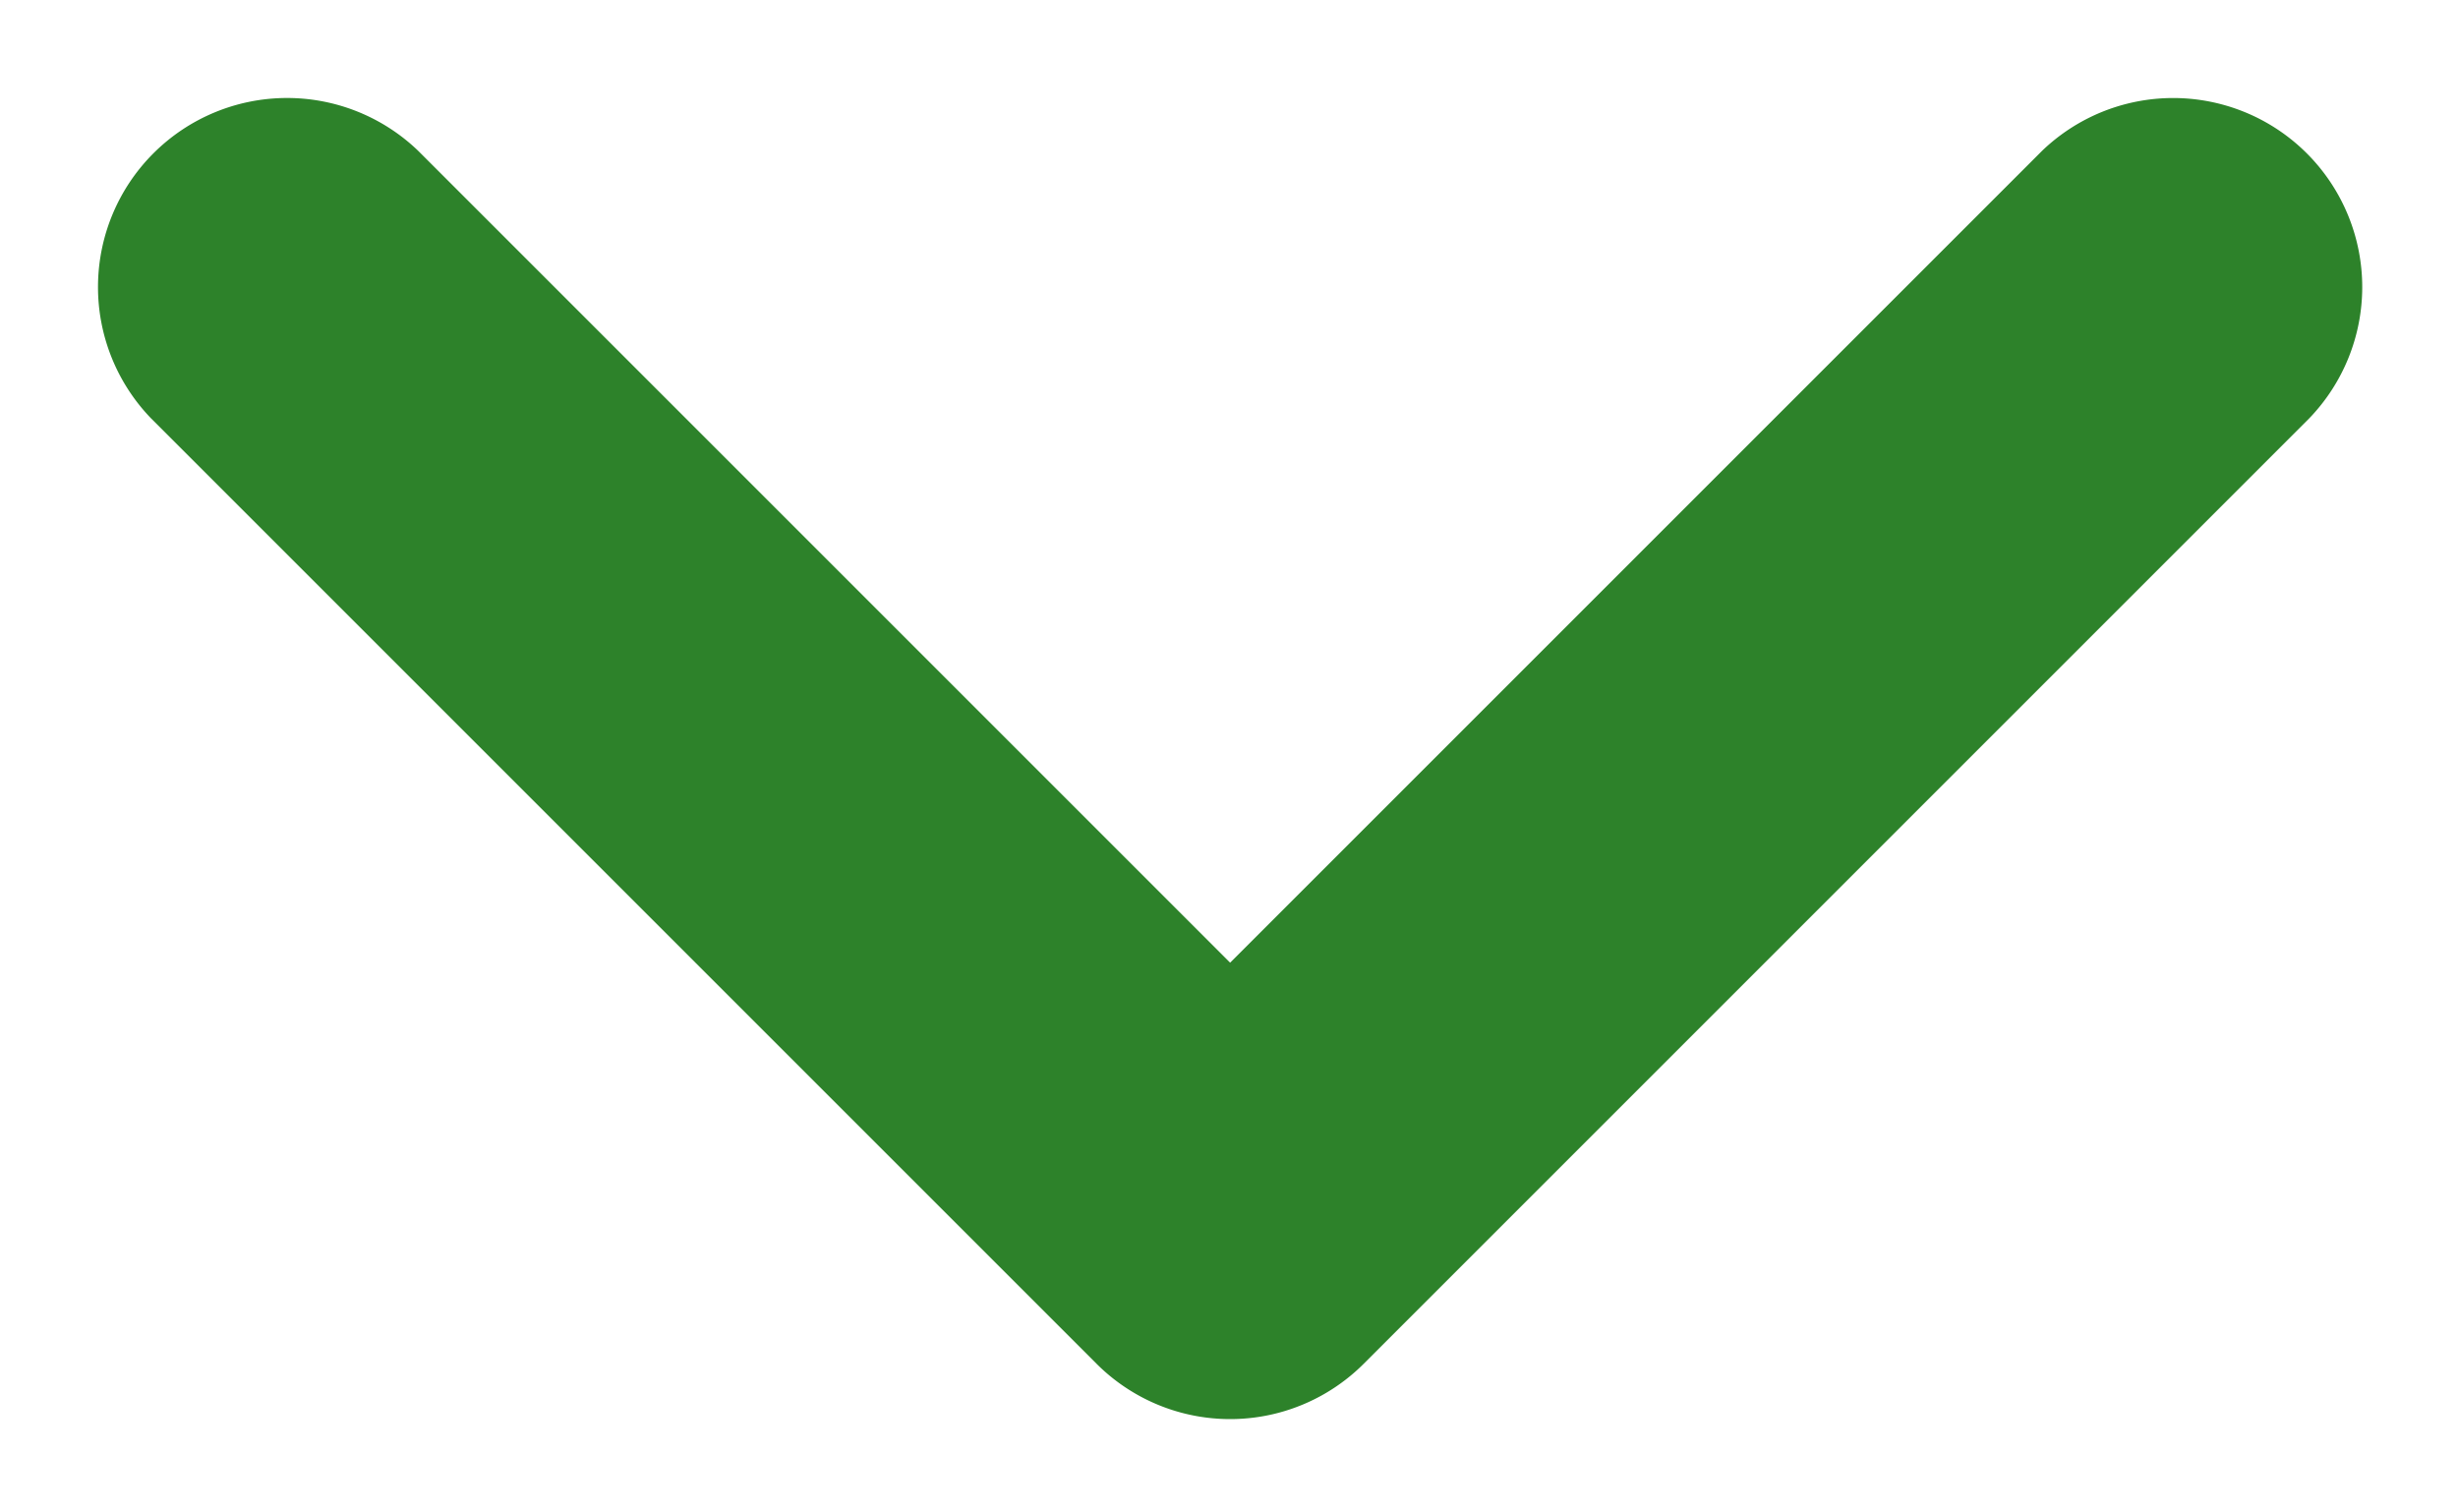 ﻿<svg xmlns="http://www.w3.org/2000/svg" role="presentation" viewBox="0 0 13 8" focusable="false"><path d="M12.213.824a1,1,0,0,1,0,1.389l-5,5A.999.999,0,0,1,5.8,7.214L5.799,7.213l-5-5A1,1,0,0,1,2.213.799l4.293,4.293L10.799.799A1,1,0,0,1,12.213.824Z" fill="#2d822a" /></svg>

